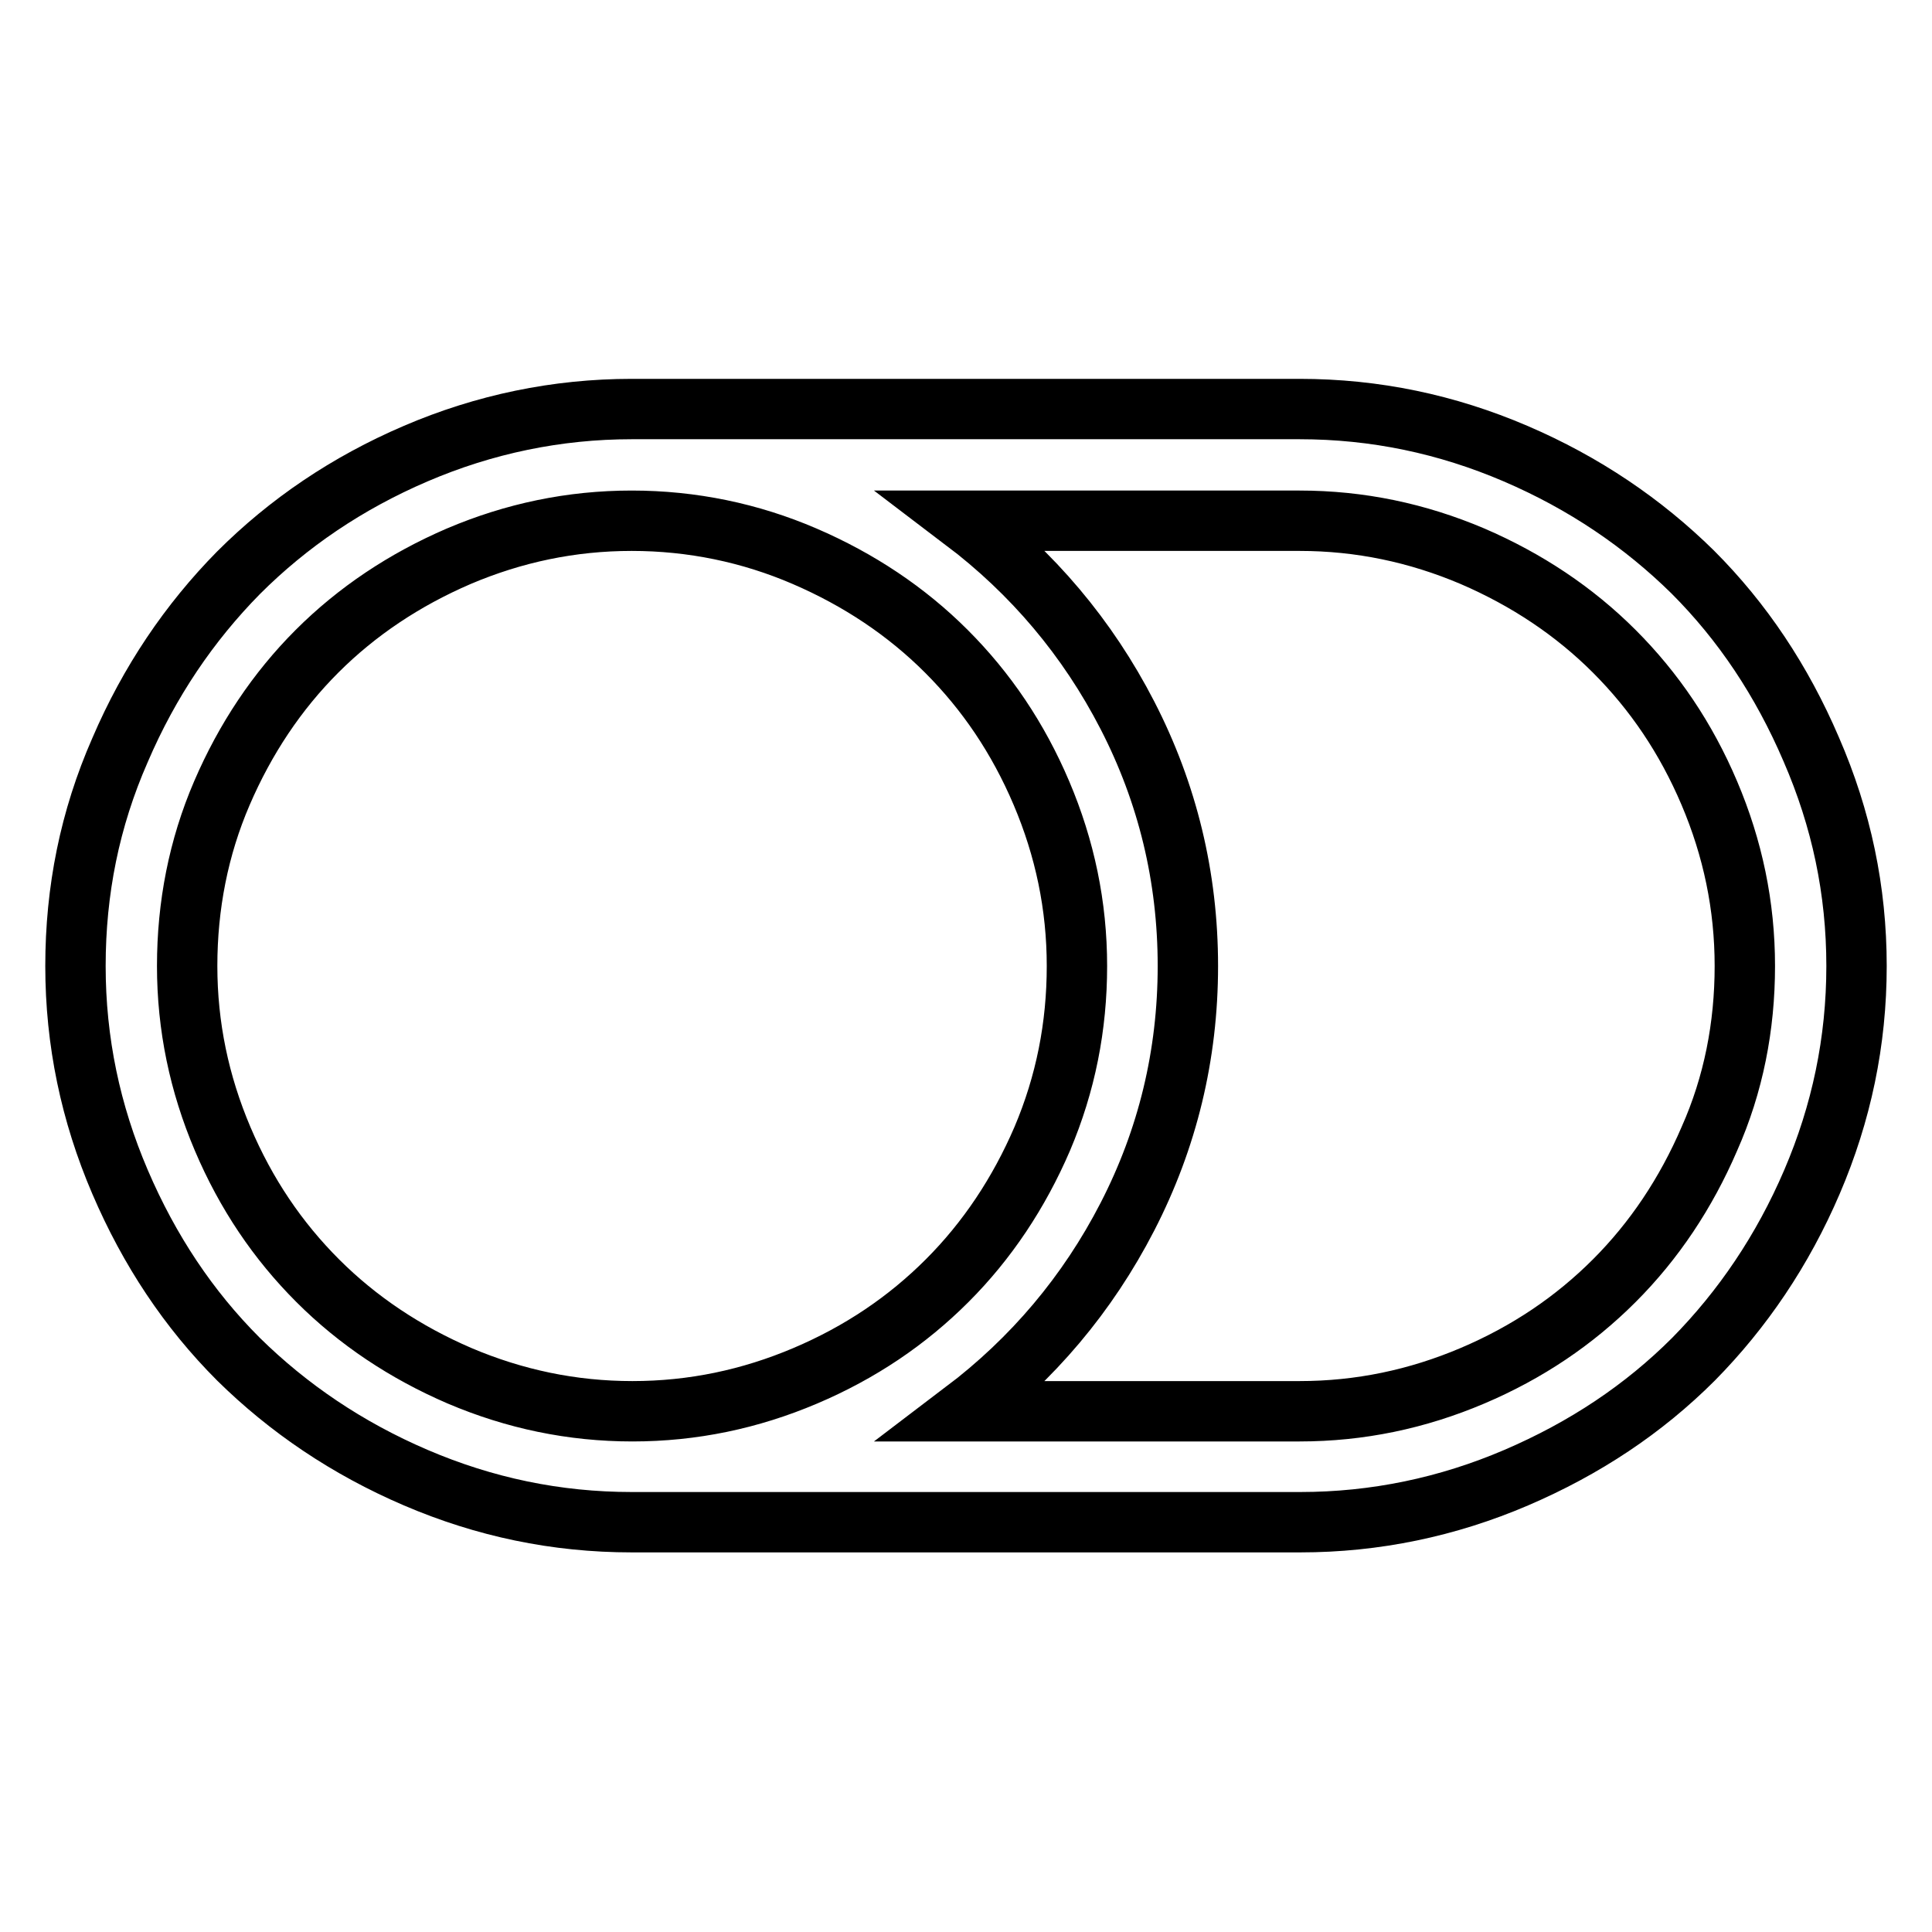 <?xml version="1.0" encoding="utf-8"?>
<!-- Svg Vector Icons : http://www.onlinewebfonts.com/icon -->
<!DOCTYPE svg PUBLIC "-//W3C//DTD SVG 1.1//EN" "http://www.w3.org/Graphics/SVG/1.1/DTD/svg11.dtd">
<svg version="1.1" xmlns="http://www.w3.org/2000/svg" xmlns:xlink="http://www.w3.org/1999/xlink" x="0px" y="0px" viewBox="0 0 256 256" enable-background="new 0 0 256 256" xml:space="preserve">
<g> <path stroke-width="8" fill-opacity="0" stroke="#000000"  d="M142.7,128c0-8-1.6-15.6-4.7-22.9c-3.1-7.3-7.3-13.5-12.6-18.8c-5.3-5.3-11.6-9.5-18.8-12.6 C99.4,70.6,91.7,69,83.7,69c-8,0-15.6,1.6-22.9,4.7C53.6,76.8,47.3,81,42,86.3c-5.3,5.3-9.5,11.6-12.6,18.8S24.8,120,24.8,128 s1.6,15.6,4.7,22.9c3.1,7.3,7.3,13.5,12.6,18.8c5.3,5.3,11.6,9.5,18.8,12.6c7.3,3.1,14.9,4.7,22.9,4.7c8,0,15.6-1.6,22.9-4.7 c7.3-3.1,13.5-7.3,18.8-12.6c5.3-5.3,9.5-11.6,12.6-18.8C141.2,143.6,142.7,136,142.7,128z M231.2,128c0-8-1.6-15.6-4.7-22.9 c-3.1-7.3-7.3-13.5-12.6-18.8c-5.3-5.3-11.6-9.5-18.8-12.6c-7.3-3.1-14.9-4.7-22.9-4.7h-44.5c9.1,6.9,16.4,15.5,21.7,25.8 c5.3,10.3,8,21.4,8,33.2c0,11.8-2.7,22.9-8,33.2c-5.3,10.3-12.6,18.9-21.7,25.8h44.5c8,0,15.6-1.6,22.9-4.7 c7.3-3.1,13.5-7.3,18.8-12.6c5.3-5.3,9.5-11.6,12.6-18.8C229.7,143.7,231.2,136,231.2,128L231.2,128L231.2,128z M246,128 c0,10-2,19.5-5.9,28.6c-3.9,9.1-9.2,16.9-15.7,23.5c-6.6,6.6-14.4,11.8-23.5,15.7c-9.1,3.9-18.7,5.9-28.6,5.9H83.7 c-10,0-19.5-2-28.6-5.9c-9.1-3.9-16.9-9.2-23.5-15.7c-6.6-6.6-11.8-14.4-15.7-23.5C12,147.5,10,138,10,128c0-10,1.9-19.5,5.9-28.6 c3.9-9.1,9.2-16.9,15.7-23.5C38.2,69.3,46,64,55.1,60.1c9.1-3.9,18.7-5.9,28.6-5.9h88.5c10,0,19.5,2,28.6,5.9 c9.1,3.9,16.9,9.2,23.5,15.7c6.6,6.6,11.8,14.4,15.7,23.5C244,108.5,246,118,246,128z"/></g>
</svg>